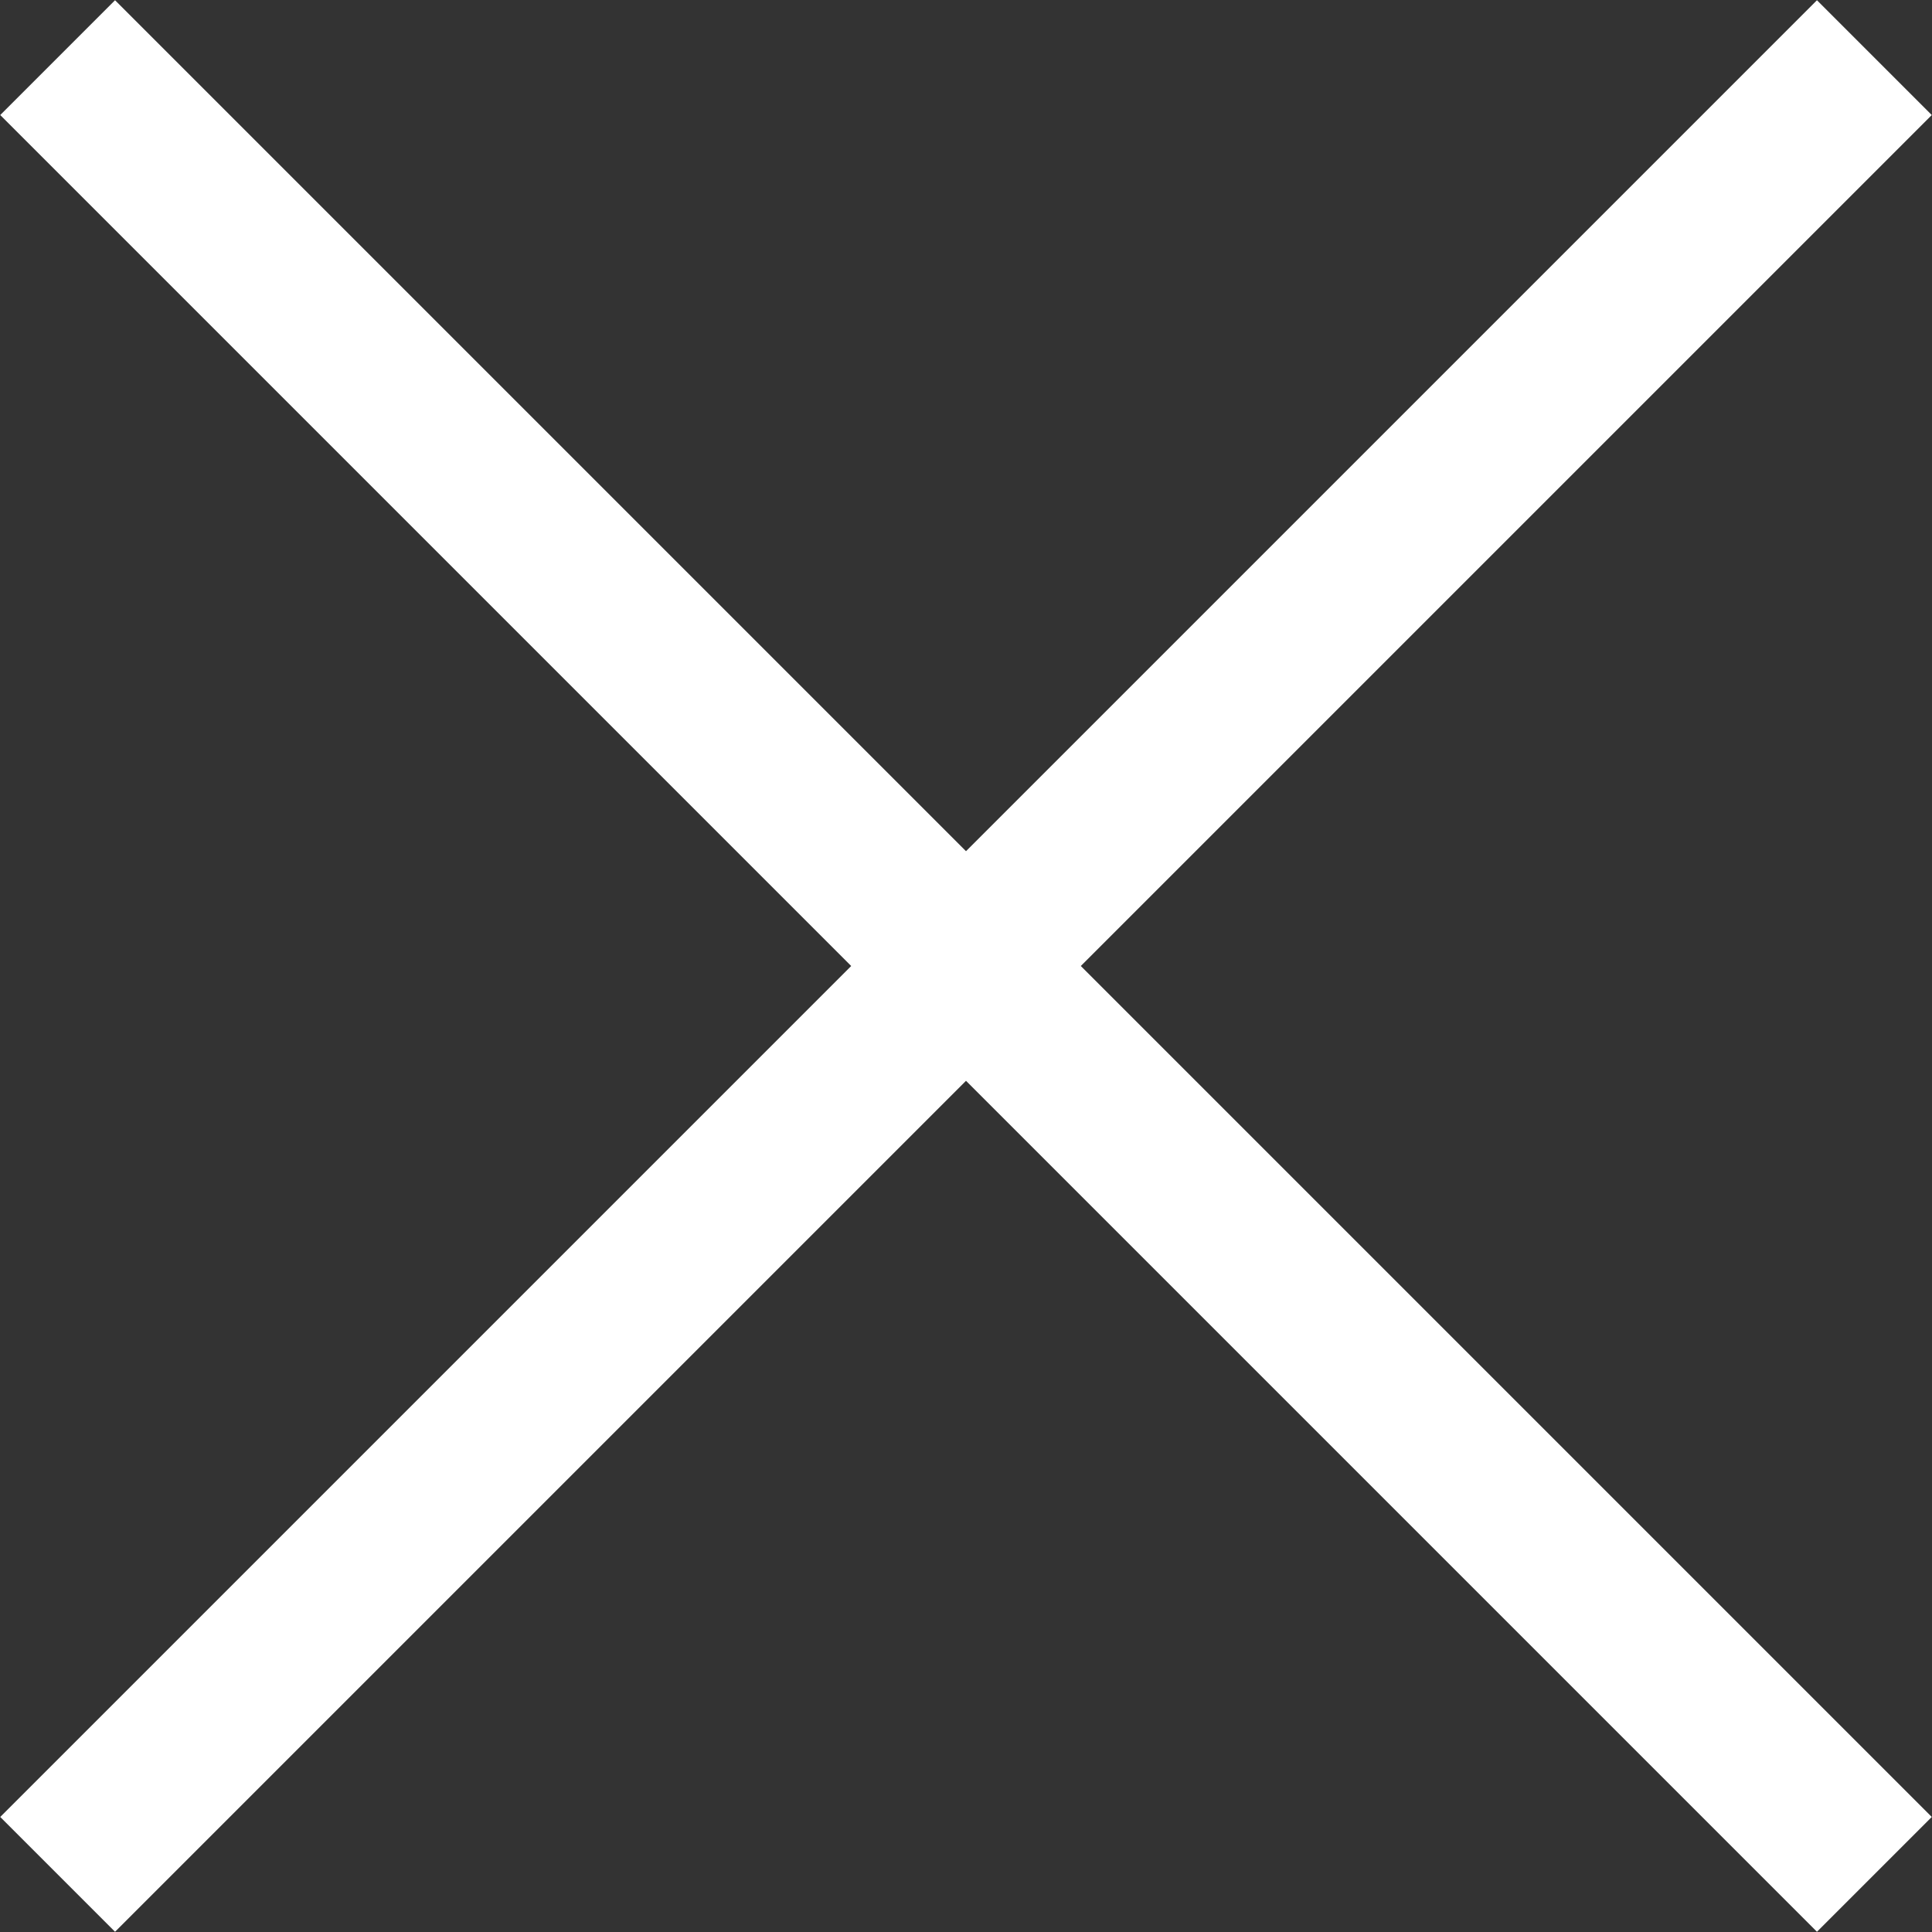 <svg xmlns="http://www.w3.org/2000/svg" viewBox="0 0 23.8 23.8" width="24" height="24"><rect x="0" y="0" width="23.8" height="23.8" fill="#333333" stroke="none"/><path d="M23.09.71L.71 23.09m22.38 0L.71.71" fill="none" stroke="#fff" stroke-miterlimit="10" stroke-width="2"/></svg>
